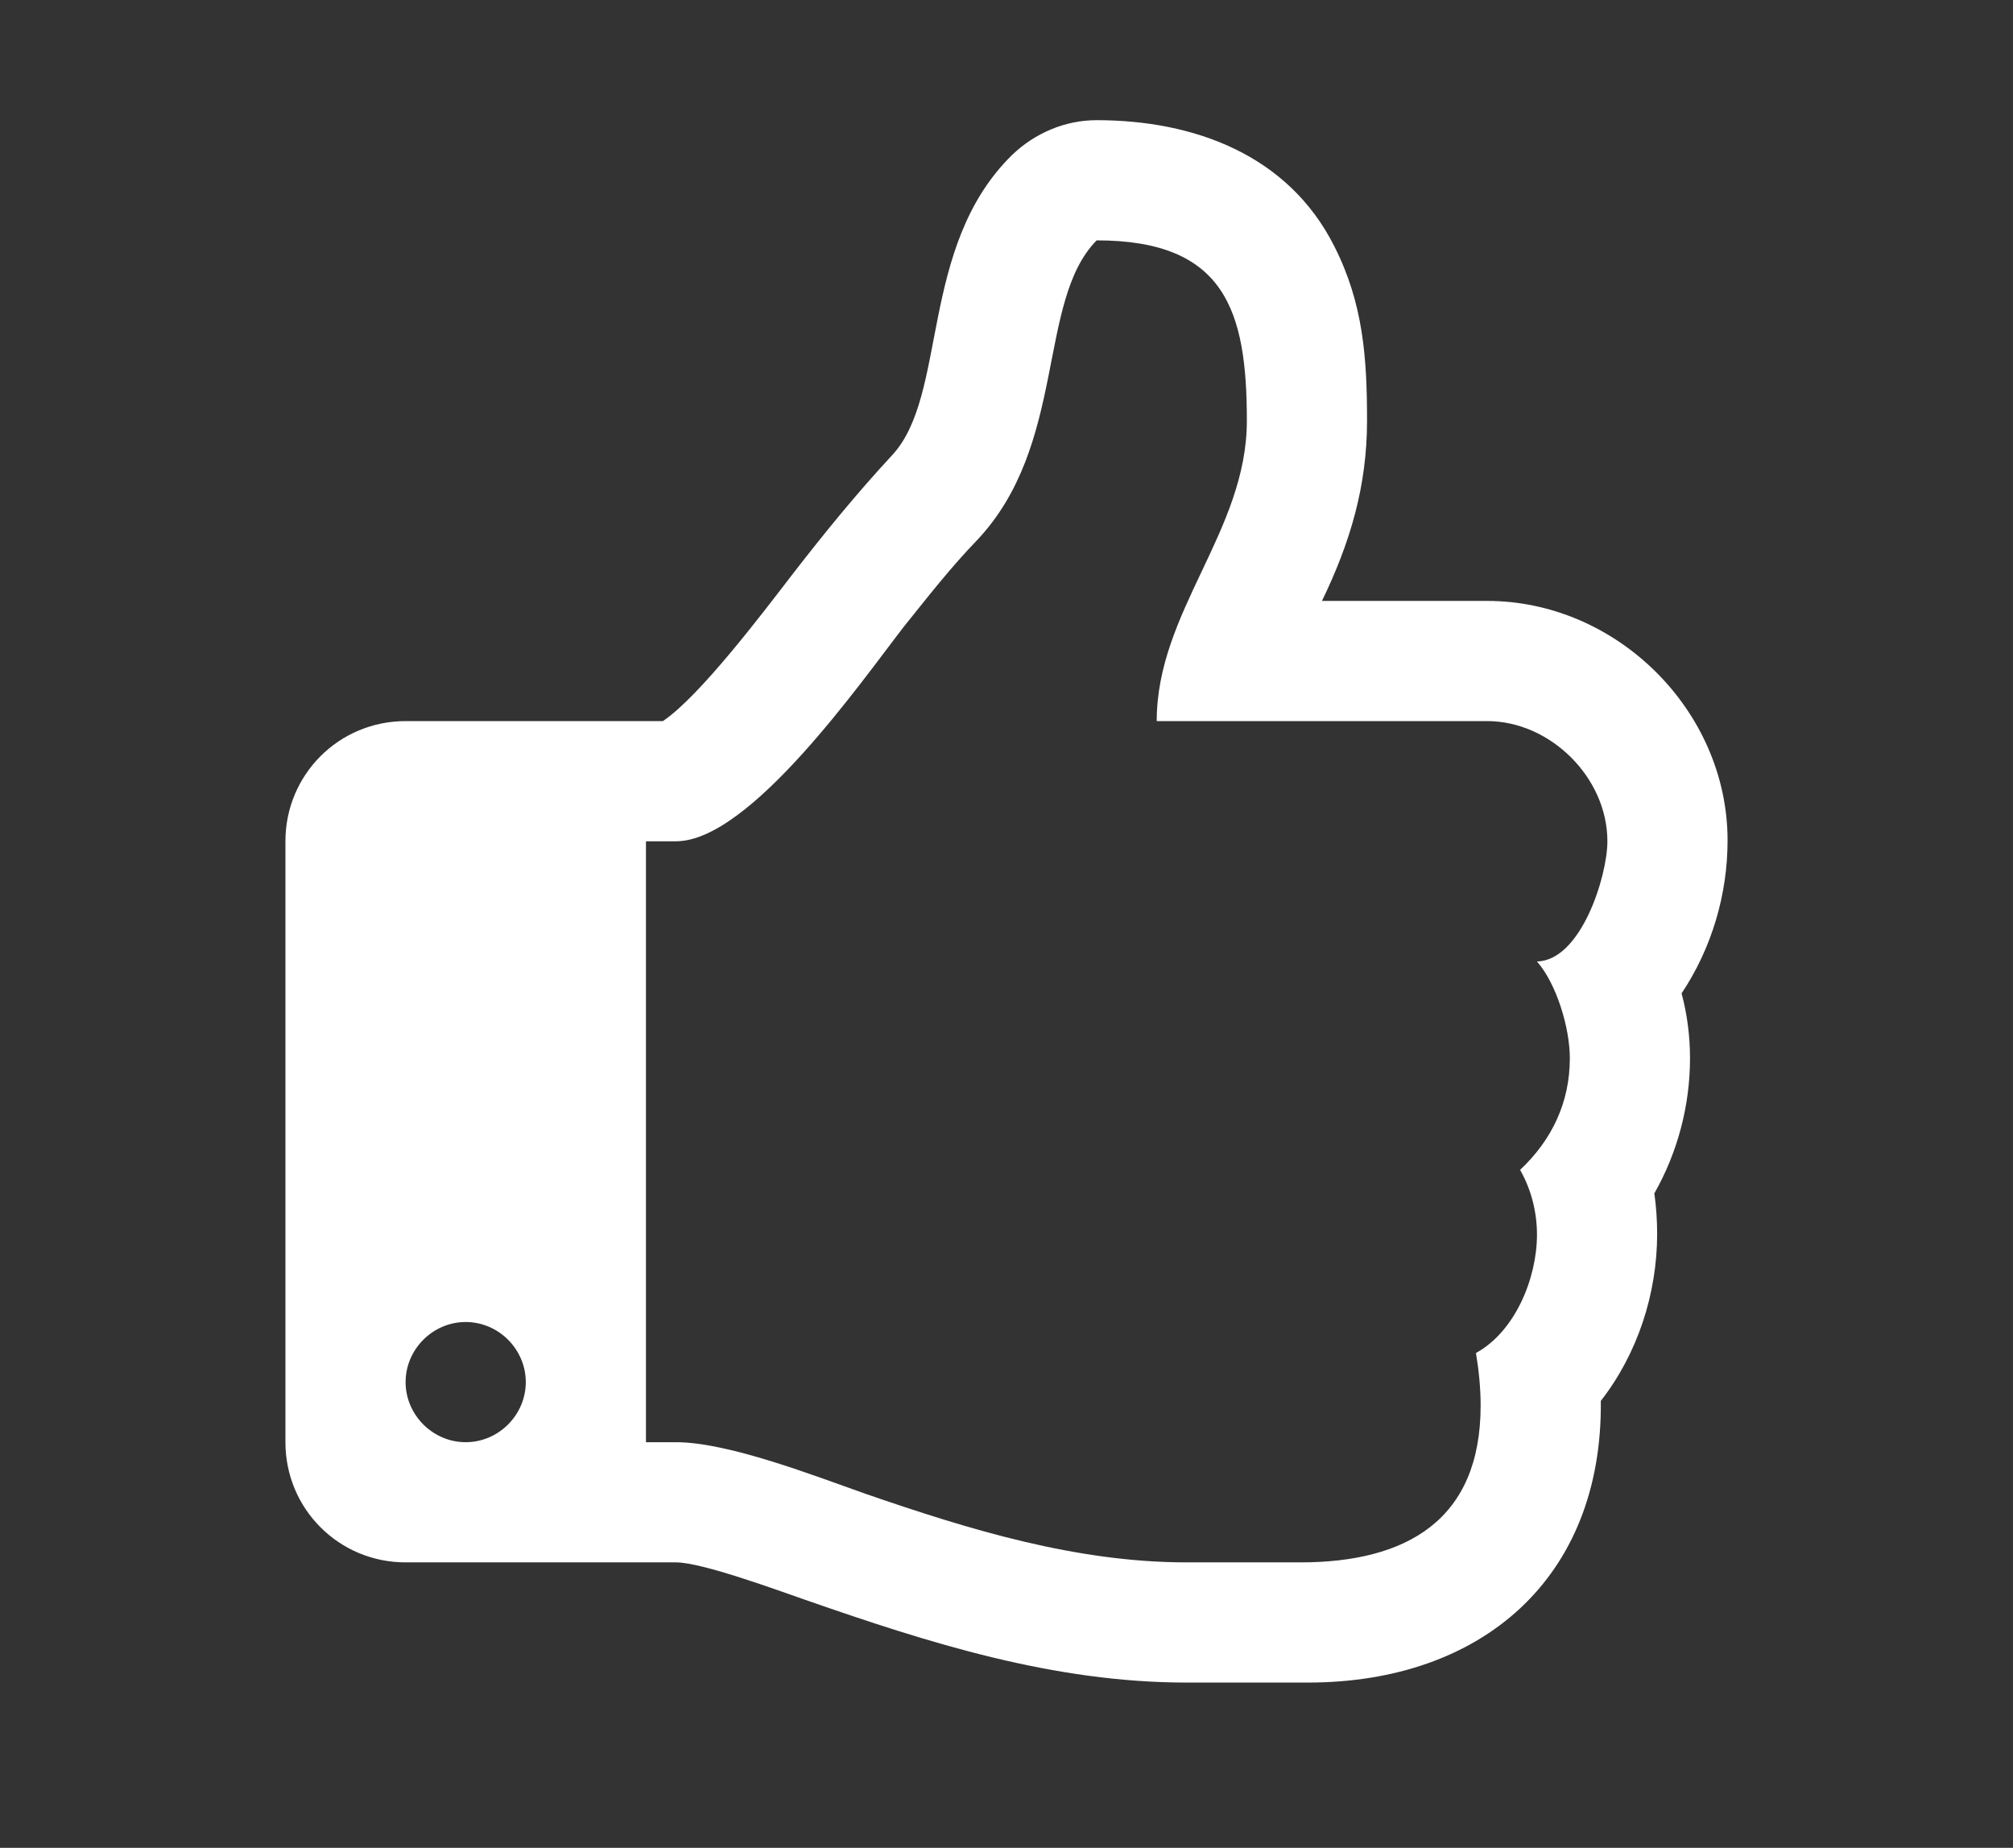 <?xml version="1.0" encoding="UTF-8" standalone="no"?>
<svg width="134px" height="123px" viewBox="0 0 134 123" version="1.1" xmlns="http://www.w3.org/2000/svg" xmlns:xlink="http://www.w3.org/1999/xlink">
    <rect x="0" y="0" width="134" height="123" fill="#333333" stroke="none"/>
    <!-- Generator: Sketch 50 (54983) - http://www.bohemiancoding.com/sketch -->
    <title>WDF thumb</title>
    <desc>Created with Sketch.</desc>
    <defs></defs>
    <g id="WDF-thumb" stroke="none" stroke-width="1" fill="none" fill-rule="evenodd">
        <path d="M35,92 C35,94.188 33.188,96 31,96 C28.812,96 27,94.188 27,92 C27,89.812 28.812,88 31,88 C33.188,88 35,89.812 35,92 Z M107,56 C107,58.312 105.25,63.938 102.312,64 C103.625,65.5 104.5,68.438 104.5,70.438 C104.5,73.375 103.312,75.875 101.188,77.875 C101.938,79.188 102.312,80.688 102.312,82.188 C102.312,85.062 100.875,88.625 98.25,90.062 C98.438,91.188 98.562,92.375 98.562,93.562 C98.562,101.188 93.625,104 86.562,104 L79,104 C71.625,104 64.5,101.812 57.625,99.438 C54.25,98.25 48.5,96 45,96 L43,96 L43,56 L45,56 C49.938,56 57.375,45.312 60.188,41.688 C61.75,39.75 63.25,37.812 65,36 C71.062,29.625 69,20.062 73,16 C81.562,16 83,20.688 83,28 C83,35.375 77,40.688 77,48 L99,48 C103.188,48 107,51.75 107,56 Z M115,55.938 C115,47.312 107.625,40 99,40 L88,40 C89.875,36.125 91,32.375 91,28 C91,23.812 90.75,20.188 88.812,16.375 C85.75,10.312 79.5,8 73,8 C70.875,8 68.875,8.875 67.375,10.312 C61.125,16.438 63.125,26.312 59.375,30.312 C57,32.875 54.812,35.562 52.688,38.312 C50.812,40.75 46.562,46.375 44.125,48 L27,48 C22.562,48 19,51.562 19,56 L19,96 C19,100.438 22.562,104 27,104 L45,104 C46.75,104 51.812,105.875 53.625,106.5 C61.875,109.375 70.125,112 79,112 L87.062,112 C98.625,112 106.688,105.062 106.562,93.25 C109,90.125 110.312,86.125 110.312,82.125 C110.312,81.25 110.25,80.312 110.125,79.438 C111.688,76.688 112.5,73.562 112.5,70.438 C112.5,69 112.312,67.5 111.938,66.125 C113.938,63.125 115,59.562 115,55.938 Z" id="" fill="#FFFFFF"></path>
    </g>
</svg>